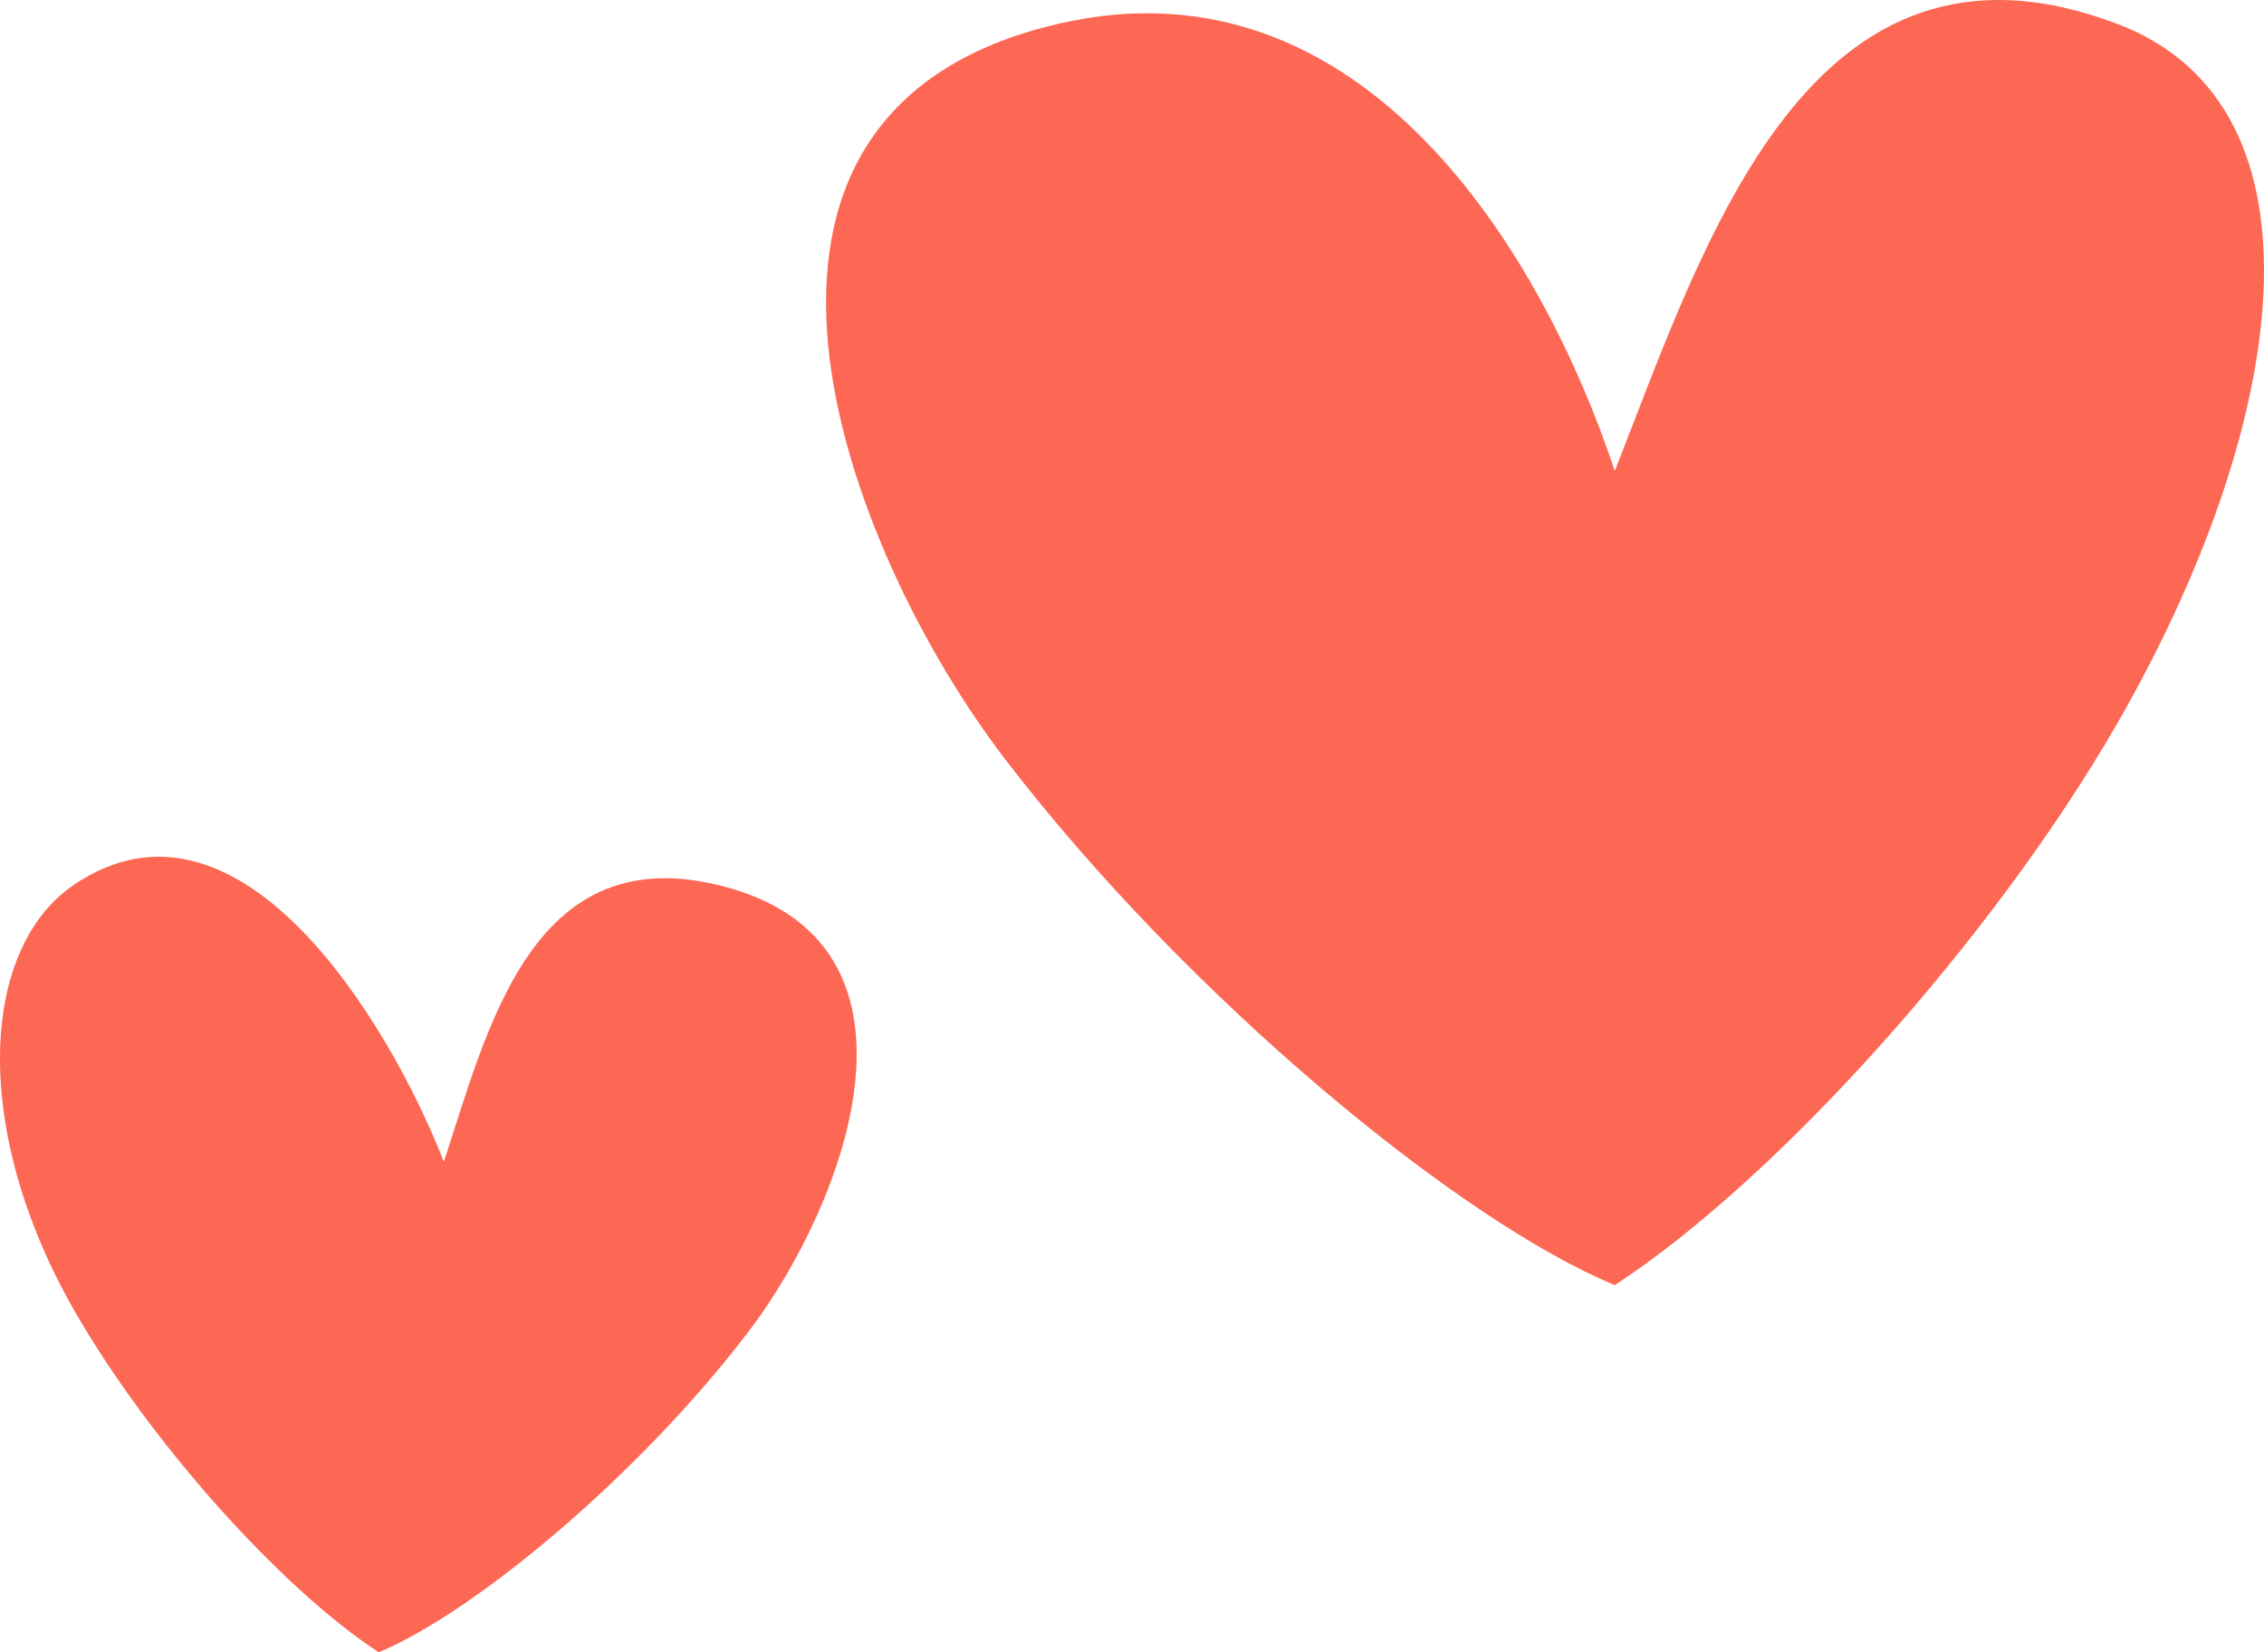 <?xml version="1.0" encoding="UTF-8"?> <svg xmlns="http://www.w3.org/2000/svg" width="74" height="54" viewBox="0 0 74 54" fill="none"><path d="M2.437 28.903C7.834 25.278 12.733 33.435 14.508 37.966C15.929 33.667 17.349 27.509 23.384 28.903C30.964 30.654 27.645 39.36 24.449 43.543C20.826 48.286 15.455 52.722 12.378 54C9.183 51.909 4.896 47.126 2.437 42.846C-0.937 36.971 -0.685 31.001 2.437 28.903Z" fill="#FC6854"></path><path d="M69.184 0.772C59.129 -3.011 55.709 7.949 52.78 15.393C50.436 8.331 44.577 -1.518 34.617 0.772C22.109 3.648 27.587 17.951 32.86 24.822C38.839 32.613 47.702 39.901 52.78 42C58.053 38.564 65.127 30.708 69.184 23.677C74.753 14.025 76.405 3.489 69.184 0.772Z" fill="#FC6854"></path></svg> 